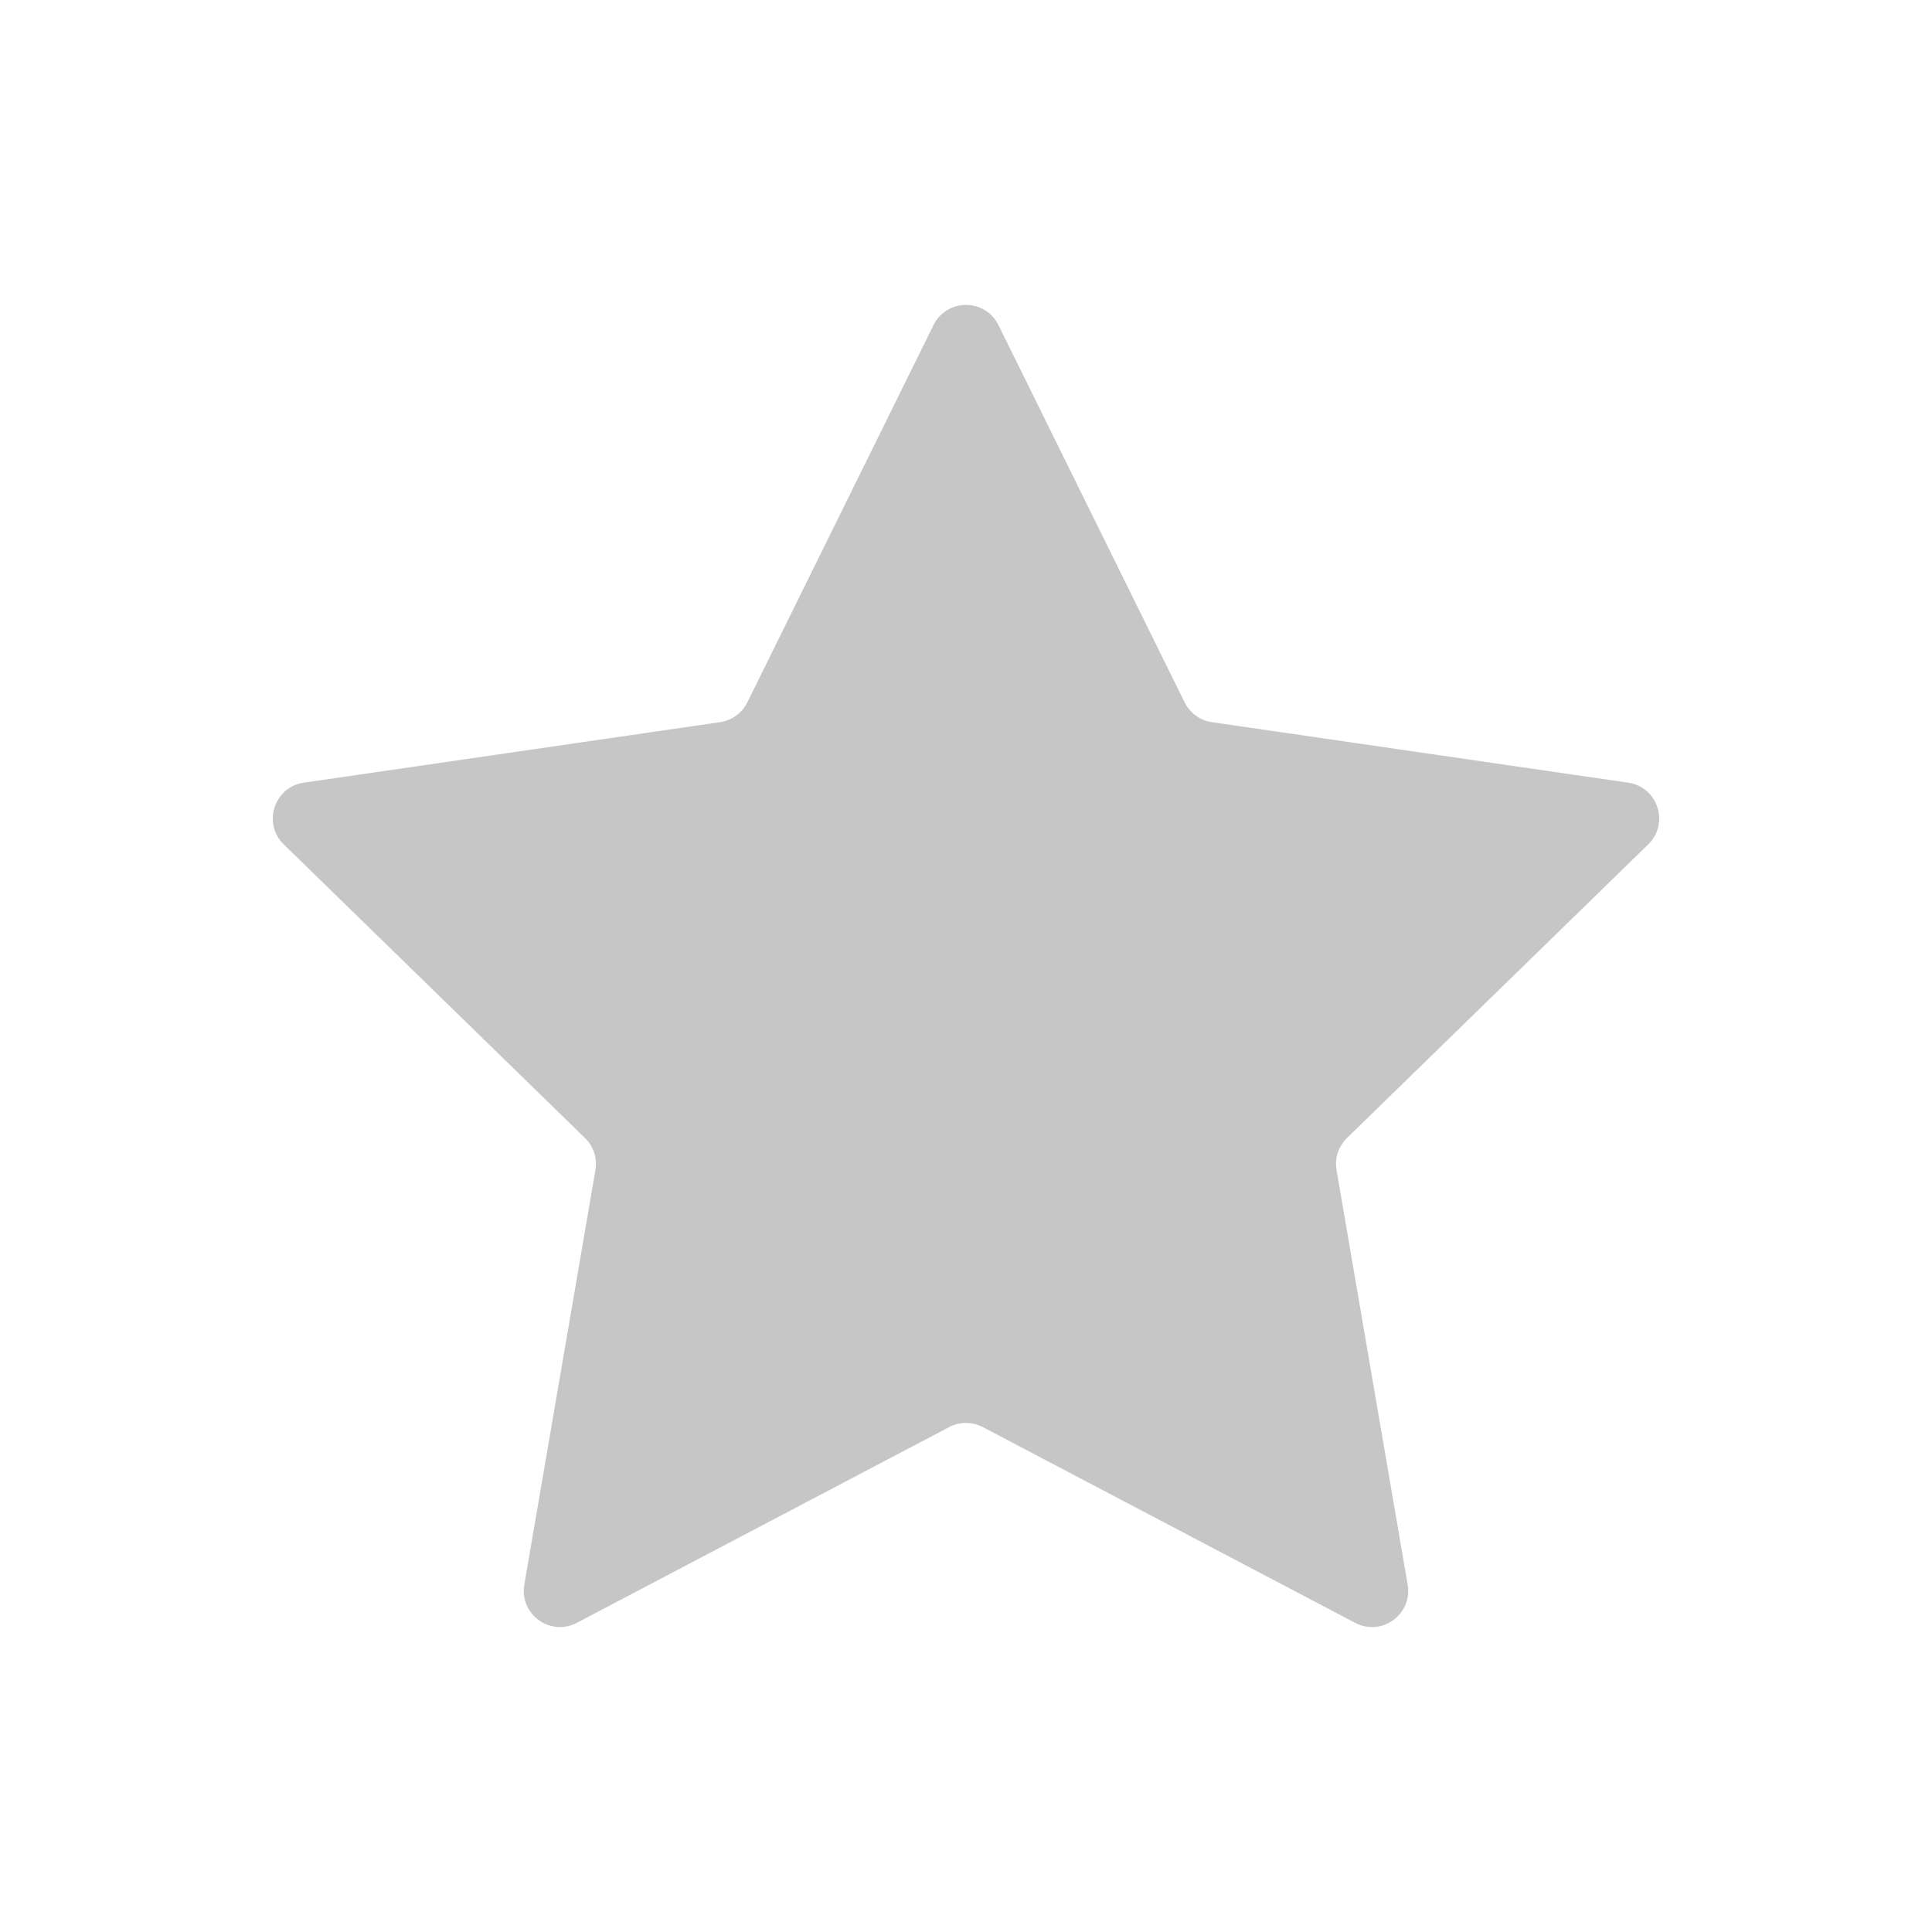 <?xml version="1.0" encoding="utf-8"?>
<!-- Generator: Adobe Illustrator 25.0.1, SVG Export Plug-In . SVG Version: 6.00 Build 0)  -->
<svg version="1.1" id="Layer_1" xmlns="http://www.w3.org/2000/svg" xmlns:xlink="http://www.w3.org/1999/xlink" x="0px" y="0px"
	 viewBox="0 0 480 480" style="enable-background:new 0 0 480 480;" xml:space="preserve">
<style type="text/css">
	.st0{fill:#C6C6C6;}
</style>
<g>
	<path class="st0" d="M248.07,80.78l46.25,93.72c1.31,2.65,3.84,4.49,6.77,4.92l103.42,15.03c7.38,1.07,10.32,10.14,4.98,15.34
		l-74.84,72.95c-2.12,2.07-3.09,5.04-2.59,7.96l17.67,103.01c1.26,7.35-6.45,12.95-13.05,9.48l-92.5-48.63
		c-2.62-1.38-5.75-1.38-8.37,0l-92.5,48.63c-6.6,3.47-14.31-2.13-13.05-9.48l17.67-103.01c0.5-2.92-0.47-5.9-2.59-7.96L70.5,209.79
		c-5.34-5.2-2.39-14.27,4.98-15.34l103.42-15.03c2.93-0.43,5.46-2.27,6.77-4.92l46.25-93.72C235.23,74.09,244.77,74.09,248.07,80.78
		z"/>
</g>
</svg>
